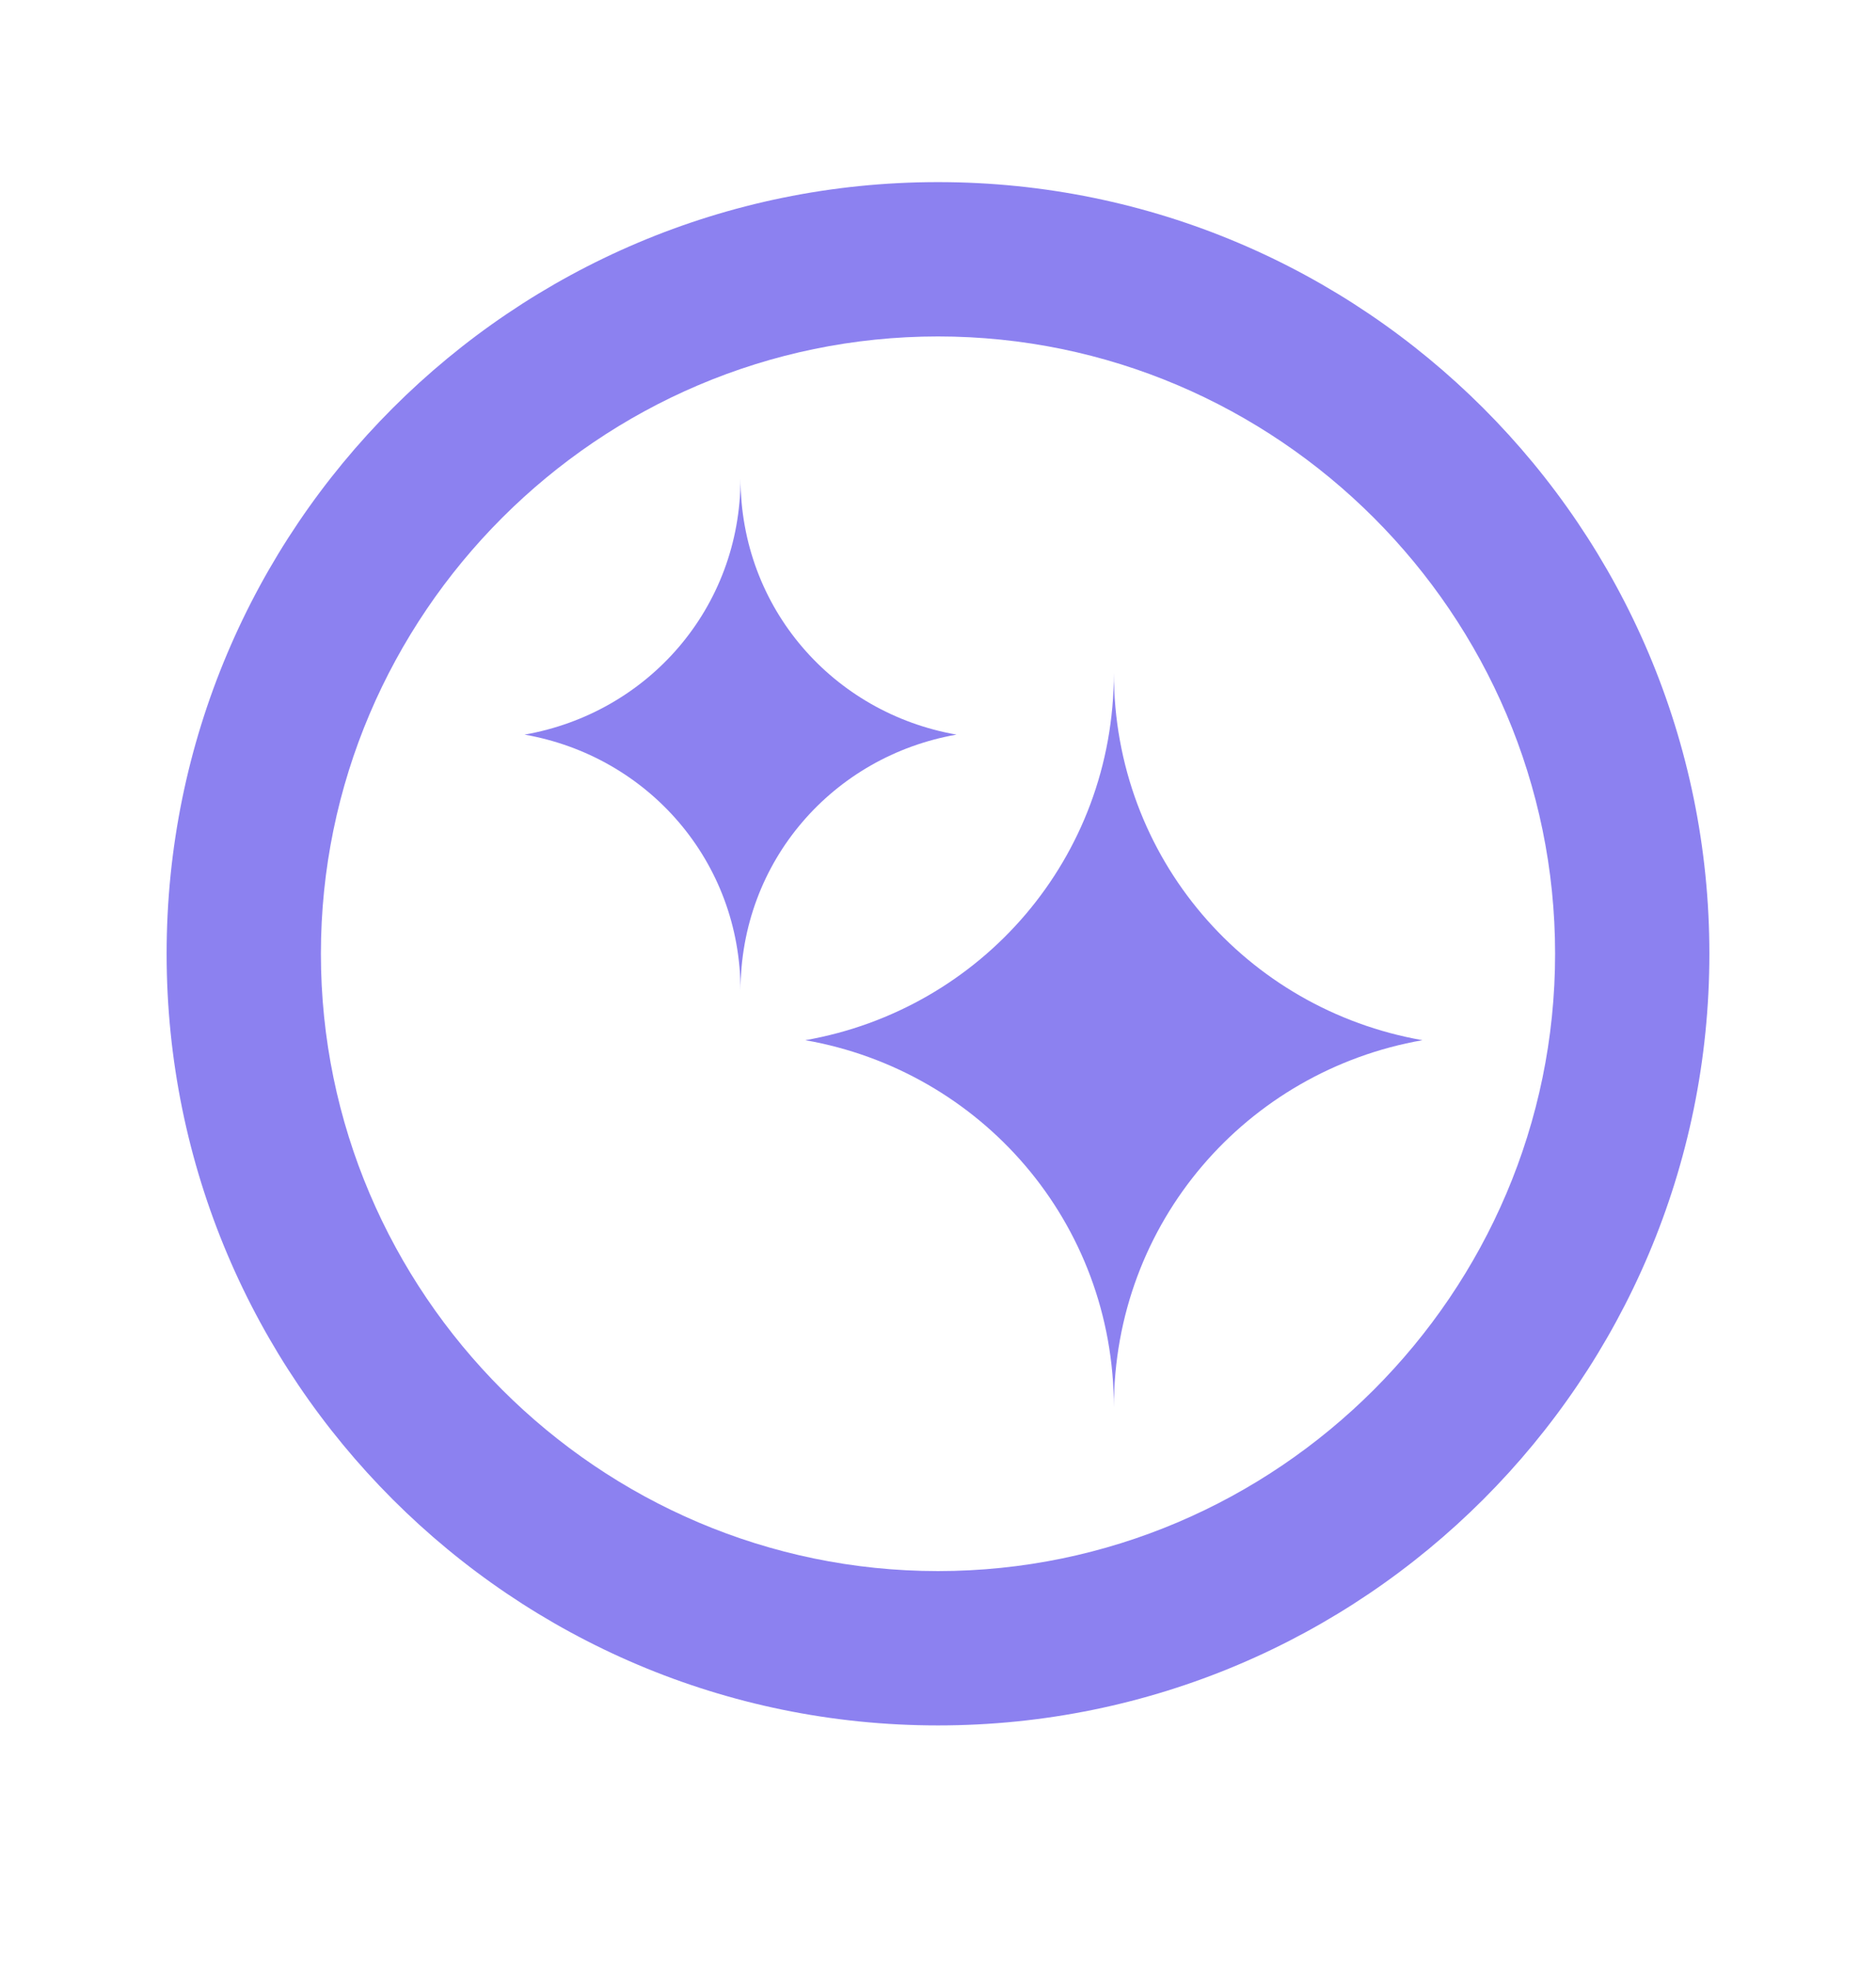 <?xml version="1.0" encoding="utf-8"?>
<!-- Generator: Adobe Illustrator 27.1.1, SVG Export Plug-In . SVG Version: 6.00 Build 0)  -->
<svg version="1.1" id="Layer_1" xmlns="http://www.w3.org/2000/svg" xmlns:xlink="http://www.w3.org/1999/xlink" x="0px" y="0px"
	 viewBox="0 0 60.8 63.8" style="enable-background:new 0 0 60.8 63.8;" xml:space="preserve">
<style type="text/css">
	.st0{fill:#8C81F0;}
</style>
<g>
	<path class="st0" d="M30.4,5.9c-13.8,0-25,11.2-25,25s11.2,25,25,25s25-11.2,25-25S44.2,5.9,30.4,5.9z M30.4,50.9c-11,0-20-9-20-20
		s9-20,20-20s20,9,20,20S41.4,50.9,30.4,50.9z"/>
	<path class="st0" d="M31,23.8c-4-0.7-7-4.1-7-8.3c0,4.2-3,7.6-7,8.3c4,0.7,7,4.1,7,8.3C24,27.9,27,24.5,31,23.8z"/>
	<path class="st0" d="M24,32.4L24,32.4c0-0.1,0-0.2,0-0.3C24,32.2,24,32.3,24,32.4z"/>
	<path class="st0" d="M36.1,21.8c0,6-4.3,10.9-10,11.9c5.7,1,10,5.9,10,11.9c0-6,4.3-10.9,10-11.9C40.4,32.7,36.1,27.8,36.1,21.8z"
		/>
	<path class="st0" d="M36.1,46c0-0.1,0-0.3,0-0.4C36.1,45.7,36.1,45.8,36.1,46L36.1,46z"/>
</g>
</svg>
